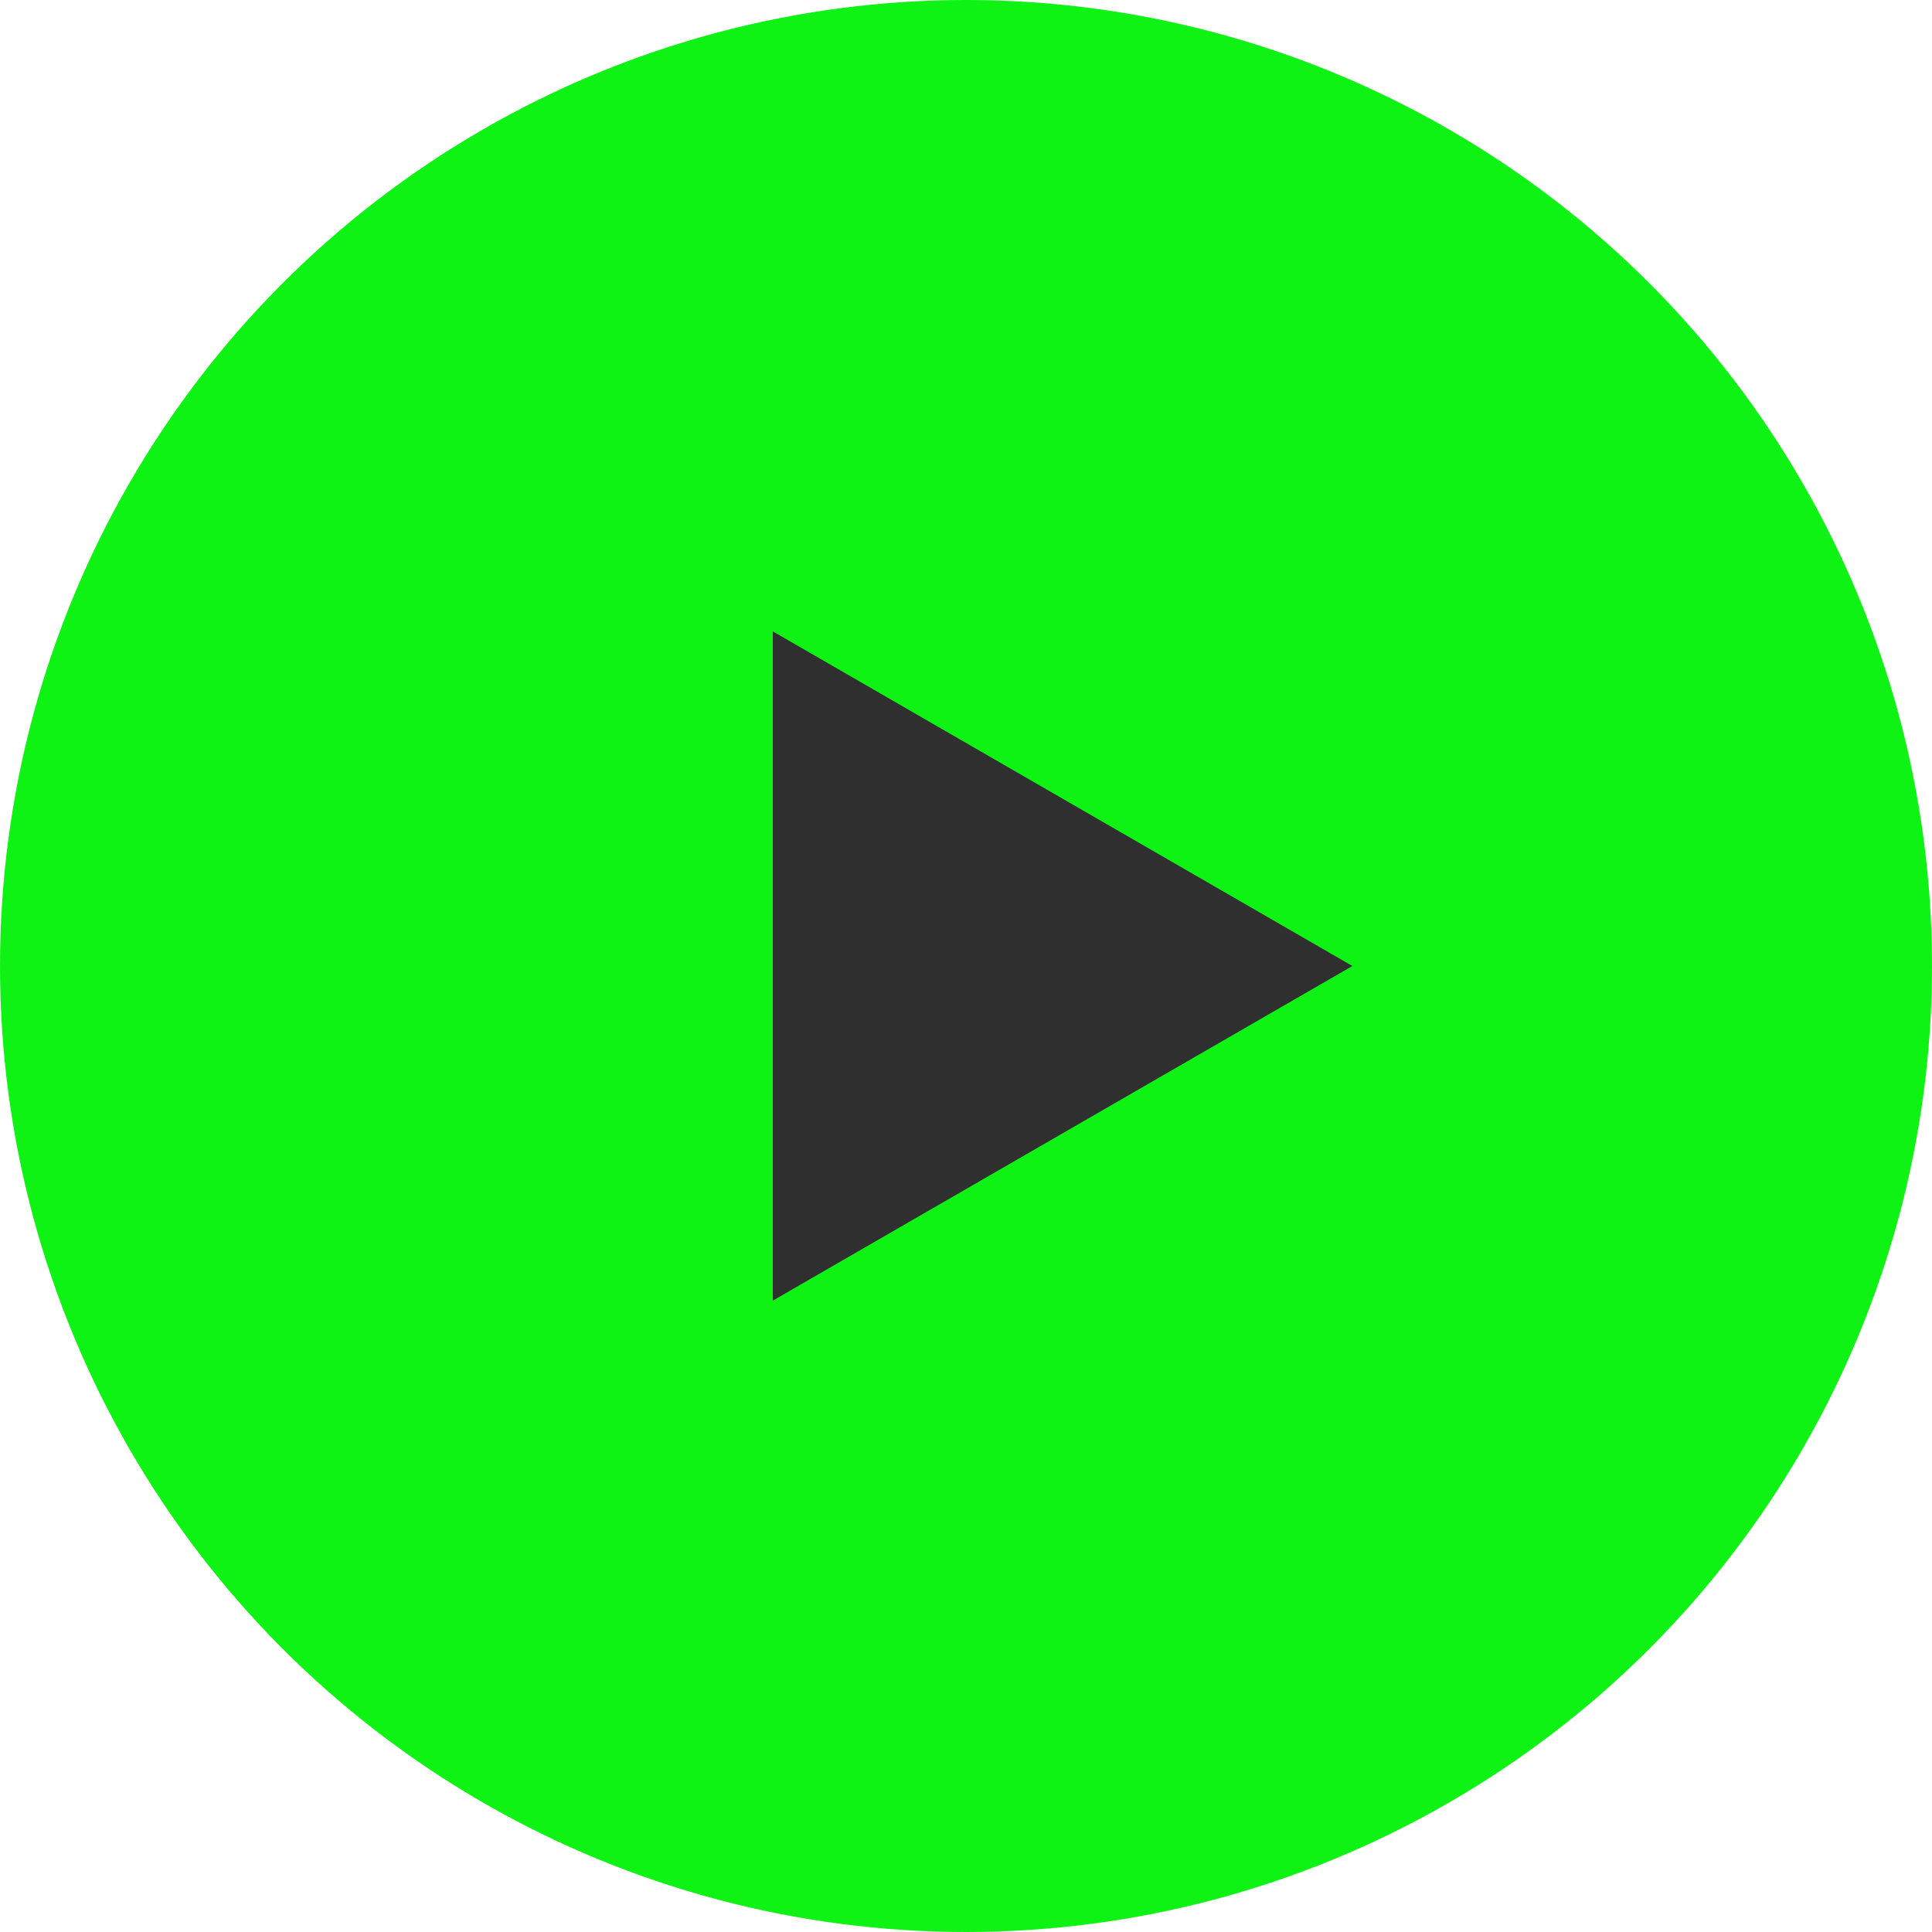 <?xml version="1.0" encoding="UTF-8"?> <svg xmlns="http://www.w3.org/2000/svg" width="30" height="30" viewBox="0 0 30 30" fill="none"> <circle cx="15" cy="15" r="15" fill="#0EF314"></circle> <path d="M21 15L12 20.196L12 9.804L21 15Z" fill="#2F2F2F"></path> </svg> 